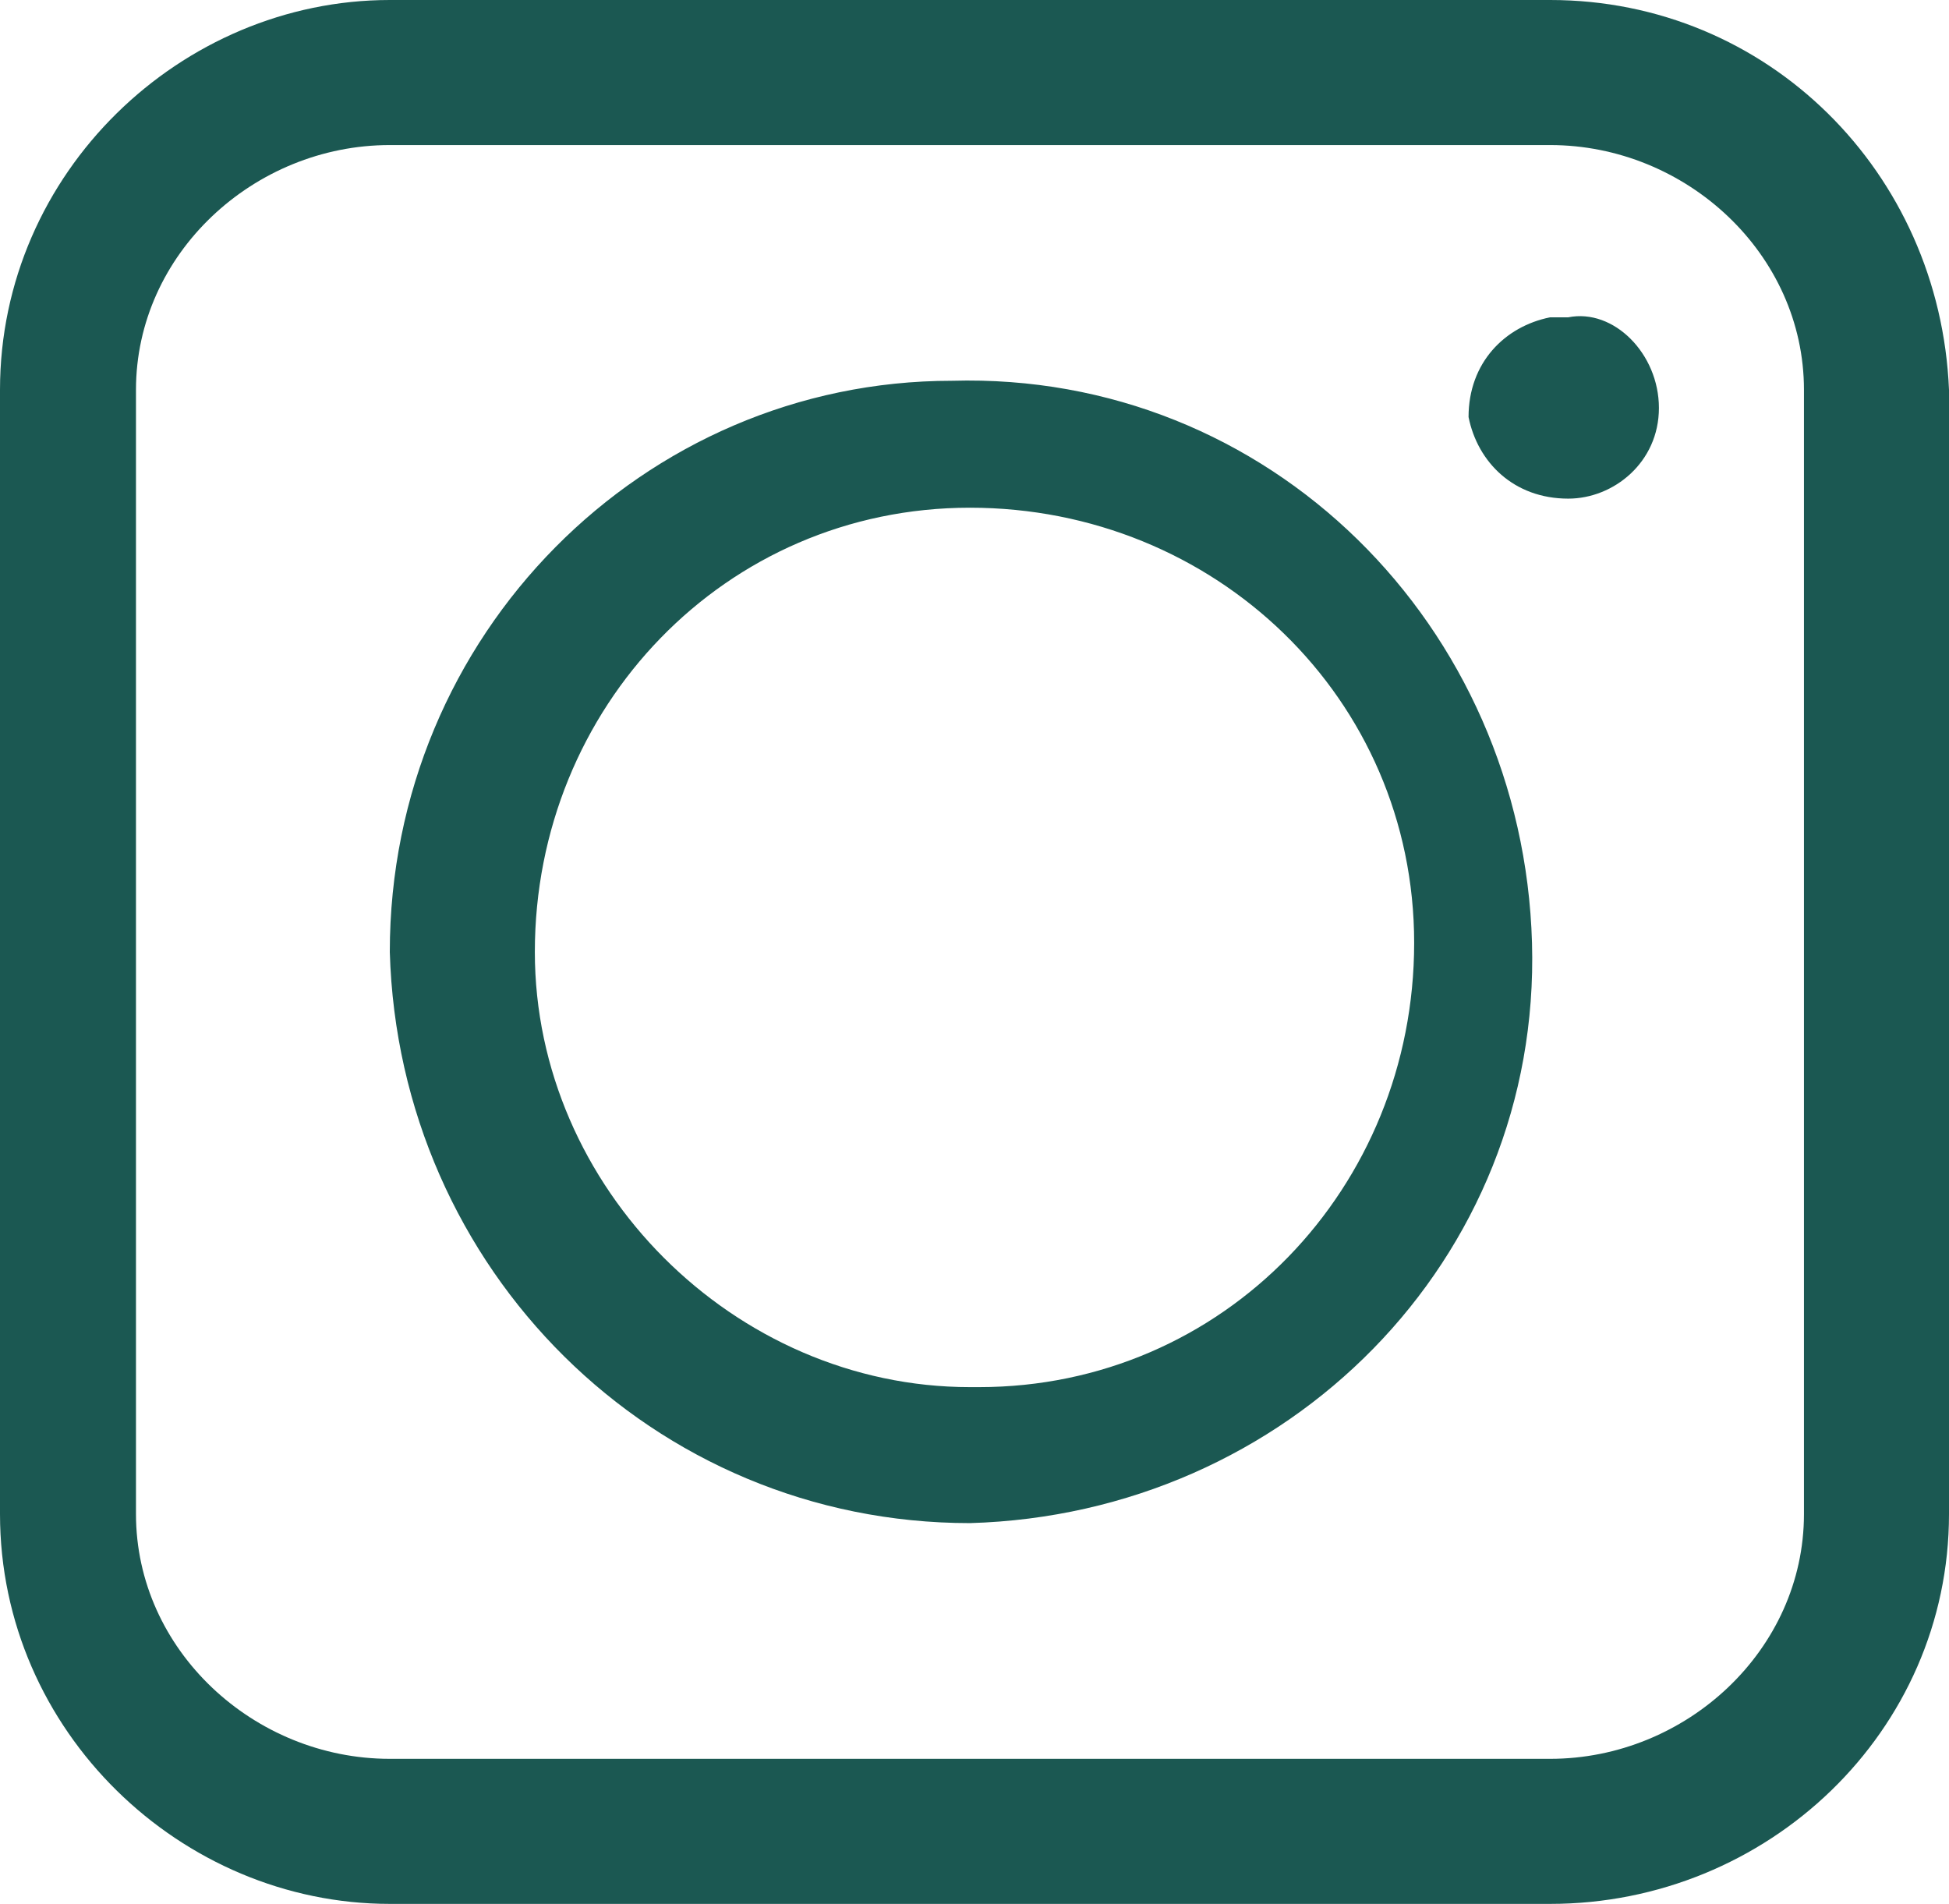 <?xml version="1.0" encoding="utf-8"?>
<!-- Generator: Adobe Illustrator 25.0.1, SVG Export Plug-In . SVG Version: 6.00 Build 0)  -->
<!DOCTYPE svg PUBLIC "-//W3C//DTD SVG 1.1//EN" "http://www.w3.org/Graphics/SVG/1.1/DTD/svg11.dtd">
<svg version="1.1" id="レイヤー_1" xmlns:x="http://ns.adobe.com/Extensibility/1.0/" xmlns:i="http://ns.adobe.com/AdobeIllustrator/10.0/" xmlns:graph="http://ns.adobe.com/Graphs/1.0/"
	 xmlns="http://www.w3.org/2000/svg" xmlns:xlink="http://www.w3.org/1999/xlink" x="0px" y="0px" width="21.5px" height="21px"
	 viewBox="0 0 21.5 21" style="enable-background:new 0 0 21.5 21;" xml:space="preserve">
<style type="text/css">
	.st0{fill:#1B5852;}
</style>
<path id="icon_instagram" class="st0" d="M10.7,16.8c3.5-0.1,6.3-2.9,6.2-6.4c-0.1-3.5-2.9-6.3-6.4-6.2C7.1,4.2,4.3,7,4.3,10.5
	C4.4,14,7.2,16.8,10.7,16.8C10.7,16.8,10.7,16.8,10.7,16.8L10.7,16.8z M5.9,10.5c0-2.7,2.1-4.9,4.8-4.9s4.9,2.1,4.9,4.8
	c0,2.7-2.1,4.9-4.8,4.9c0,0,0,0-0.1,0C8.1,15.3,5.9,13.1,5.9,10.5z M17.1,21H4.3C2,21,0,19.1,0,16.7V4.3C0,1.9,2,0,4.3,0h12.8
	c2.4,0,4.3,1.9,4.4,4.3v12.4C21.5,19.1,19.5,21,17.1,21C17.2,21,17.2,21,17.1,21z M4.3,1.6c-1.5,0-2.8,1.2-2.8,2.7v12.4
	c0,1.5,1.3,2.7,2.8,2.7h12.8c1.5,0,2.8-1.2,2.8-2.7V4.3c0-1.5-1.3-2.7-2.8-2.7H4.3z M18.3,4.5c0,0.6-0.5,1-1,1c0,0,0,0,0,0
	c-0.6,0-1-0.4-1.1-0.9c0-0.6,0.4-1,0.9-1.1c0.1,0,0.1,0,0.2,0C17.8,3.4,18.3,3.9,18.3,4.5C18.3,4.4,18.3,4.4,18.3,4.5L18.3,4.5z"/>
</svg>
